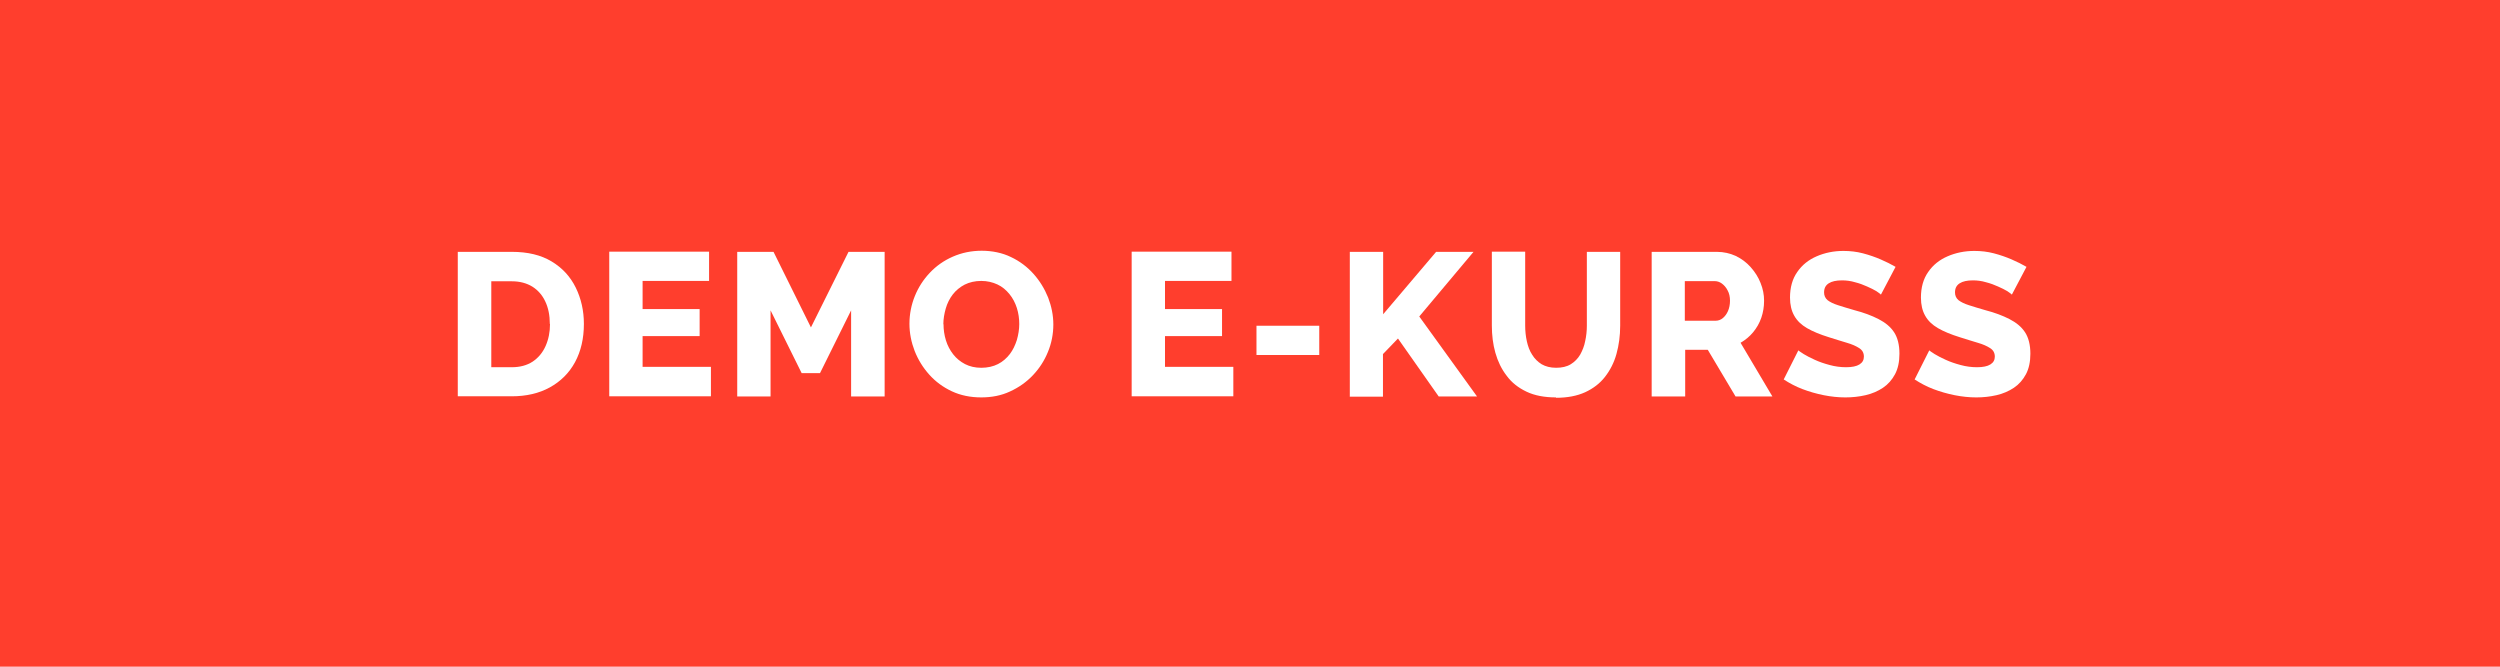 <?xml version="1.0" encoding="UTF-8"?><svg id="Layer_2" xmlns="http://www.w3.org/2000/svg" viewBox="0 0 135 36"><defs><style>.cls-1{fill:#fff;}.cls-2{fill:#ff3e2d;}</style></defs><g id="Layer_1-2"><rect class="cls-2" width="135" height="36"/><path class="cls-1" d="m24.72,21.41v-7.81h2.92c.86,0,1.57.17,2.15.52.58.35,1.01.82,1.3,1.41.29.59.44,1.25.44,1.96,0,.79-.16,1.48-.48,2.07-.32.59-.78,1.04-1.36,1.36-.58.32-1.27.48-2.05.48h-2.92Zm4.97-3.92c0-.46-.08-.86-.24-1.2-.16-.35-.4-.62-.7-.81-.31-.19-.68-.29-1.11-.29h-1.11v4.64h1.11c.44,0,.81-.1,1.12-.3.3-.2.54-.48.7-.84.16-.36.24-.75.24-1.19Z"/><path class="cls-1" d="m38.39,19.82v1.58h-5.49v-7.81h5.39v1.58h-3.59v1.52h3.08v1.46h-3.08v1.66h3.69Z"/><path class="cls-1" d="m45.96,21.41v-4.65l-1.68,3.39h-.99l-1.68-3.39v4.65h-1.8v-7.81h1.96l2.02,4.08,2.03-4.08h1.95v7.81h-1.8Z"/><path class="cls-1" d="m52.99,21.46c-.59,0-1.12-.11-1.59-.33-.47-.22-.88-.52-1.22-.9s-.6-.8-.79-1.28c-.18-.47-.28-.96-.28-1.47s.1-1.02.29-1.49c.19-.47.46-.89.81-1.26.35-.37.76-.66,1.24-.87s1-.32,1.56-.32,1.11.11,1.58.34c.47.22.88.53,1.22.91.34.38.6.81.79,1.28.18.47.28.96.28,1.45,0,.52-.1,1.02-.29,1.48-.19.47-.46.89-.81,1.26-.35.37-.76.66-1.24.88-.47.22-.99.32-1.56.32Zm-2.04-3.96c0,.3.04.59.13.88s.22.53.39.75c.17.22.39.4.64.53s.55.2.88.2.65-.07.9-.2c.26-.13.47-.32.64-.54s.29-.48.38-.76c.08-.28.13-.57.13-.86s-.04-.59-.13-.87-.22-.53-.4-.75-.39-.4-.65-.52c-.26-.12-.55-.19-.87-.19-.34,0-.64.07-.9.2-.25.13-.47.31-.64.53-.17.22-.3.48-.38.76-.08.28-.13.57-.13.86Z"/><path class="cls-1" d="m66.6,19.82v1.58h-5.49v-7.81h5.39v1.58h-3.59v1.52h3.08v1.46h-3.08v1.66h3.69Z"/><path class="cls-1" d="m67.85,19.17v-1.58h3.39v1.58h-3.39Z"/><path class="cls-1" d="m72.89,21.41v-7.81h1.8v3.37l2.86-3.37h2.02l-2.93,3.49,3.12,4.32h-2.07l-2.2-3.13-.81.84v2.3h-1.8Z"/><path class="cls-1" d="m84.02,21.46c-.62,0-1.15-.1-1.59-.31-.44-.21-.8-.49-1.07-.86-.28-.36-.48-.78-.61-1.24-.13-.46-.19-.95-.19-1.47v-3.99h1.8v3.99c0,.29.03.58.09.85s.15.52.29.73c.13.21.3.38.51.51.21.12.47.19.78.19s.58-.06.79-.19c.21-.13.38-.3.51-.52.12-.22.22-.46.27-.73.06-.27.09-.55.09-.83v-3.99h1.8v3.99c0,.54-.07,1.05-.2,1.52s-.34.88-.62,1.24c-.28.36-.64.63-1.07.83-.44.2-.96.3-1.57.3Z"/><path class="cls-1" d="m89.19,21.41v-7.81h3.52c.37,0,.71.08,1.02.22.31.15.58.35.81.61s.41.54.53.85c.13.32.19.63.19.96s-.05.63-.15.92c-.1.29-.25.55-.44.78-.19.23-.42.42-.68.57l1.72,2.9h-1.99l-1.5-2.52h-1.22v2.52h-1.8Zm1.8-4.09h1.65c.15,0,.28-.05.39-.14.11-.09.21-.22.28-.38.07-.16.11-.35.11-.56s-.04-.4-.13-.56c-.08-.16-.19-.28-.31-.37s-.26-.13-.4-.13h-1.6v2.13Z"/><path class="cls-1" d="m101.55,15.89s-.1-.09-.23-.17-.3-.16-.5-.25-.41-.17-.65-.23c-.23-.07-.47-.1-.7-.1-.31,0-.55.05-.72.16-.17.11-.25.27-.25.49,0,.17.06.31.19.42.13.1.31.19.56.27s.54.17.89.27c.5.13.93.29,1.3.48.37.19.65.42.84.71.19.29.29.68.29,1.16,0,.44-.08.81-.24,1.11-.16.3-.38.55-.65.73s-.59.32-.94.4c-.35.08-.71.12-1.09.12s-.77-.04-1.17-.12-.78-.19-1.15-.33c-.37-.14-.7-.32-1.01-.52l.79-1.57s.12.1.29.2c.16.1.36.2.6.31.24.11.5.2.8.28.29.08.59.12.89.12.32,0,.56-.05.72-.15.16-.1.24-.24.24-.42,0-.2-.08-.35-.25-.46s-.39-.21-.67-.29-.61-.19-.97-.3c-.48-.15-.87-.31-1.18-.49-.31-.18-.54-.4-.69-.67-.15-.26-.23-.59-.23-.98,0-.55.13-1.01.39-1.38.26-.38.61-.66,1.05-.85.44-.19.92-.29,1.44-.29.37,0,.72.04,1.06.13.34.09.66.2.96.33s.56.26.8.4l-.79,1.5Z"/><path class="cls-1" d="m108.62,15.89s-.1-.09-.23-.17-.3-.16-.5-.25-.41-.17-.65-.23c-.23-.07-.47-.1-.7-.1-.31,0-.55.05-.72.16-.17.11-.25.27-.25.49,0,.17.06.31.19.42.13.1.31.19.56.27s.54.17.89.27c.5.13.93.29,1.3.48.37.19.65.42.84.71.19.29.29.68.29,1.16,0,.44-.08.81-.24,1.11-.16.3-.38.55-.65.73s-.59.32-.94.4c-.35.08-.71.12-1.09.12s-.77-.04-1.17-.12-.78-.19-1.15-.33c-.37-.14-.7-.32-1.01-.52l.79-1.57s.12.1.29.2c.16.1.36.2.6.31.24.11.5.2.8.28.29.08.59.12.89.12.32,0,.56-.05.72-.15.16-.1.24-.24.24-.42,0-.2-.08-.35-.25-.46s-.39-.21-.67-.29-.61-.19-.97-.3c-.48-.15-.87-.31-1.18-.49-.31-.18-.54-.4-.69-.67-.15-.26-.23-.59-.23-.98,0-.55.13-1.01.39-1.38.26-.38.61-.66,1.05-.85.44-.19.92-.29,1.44-.29.37,0,.72.04,1.06.13.34.09.66.2.96.33s.56.26.8.4l-.79,1.5Z"/></g></svg>
